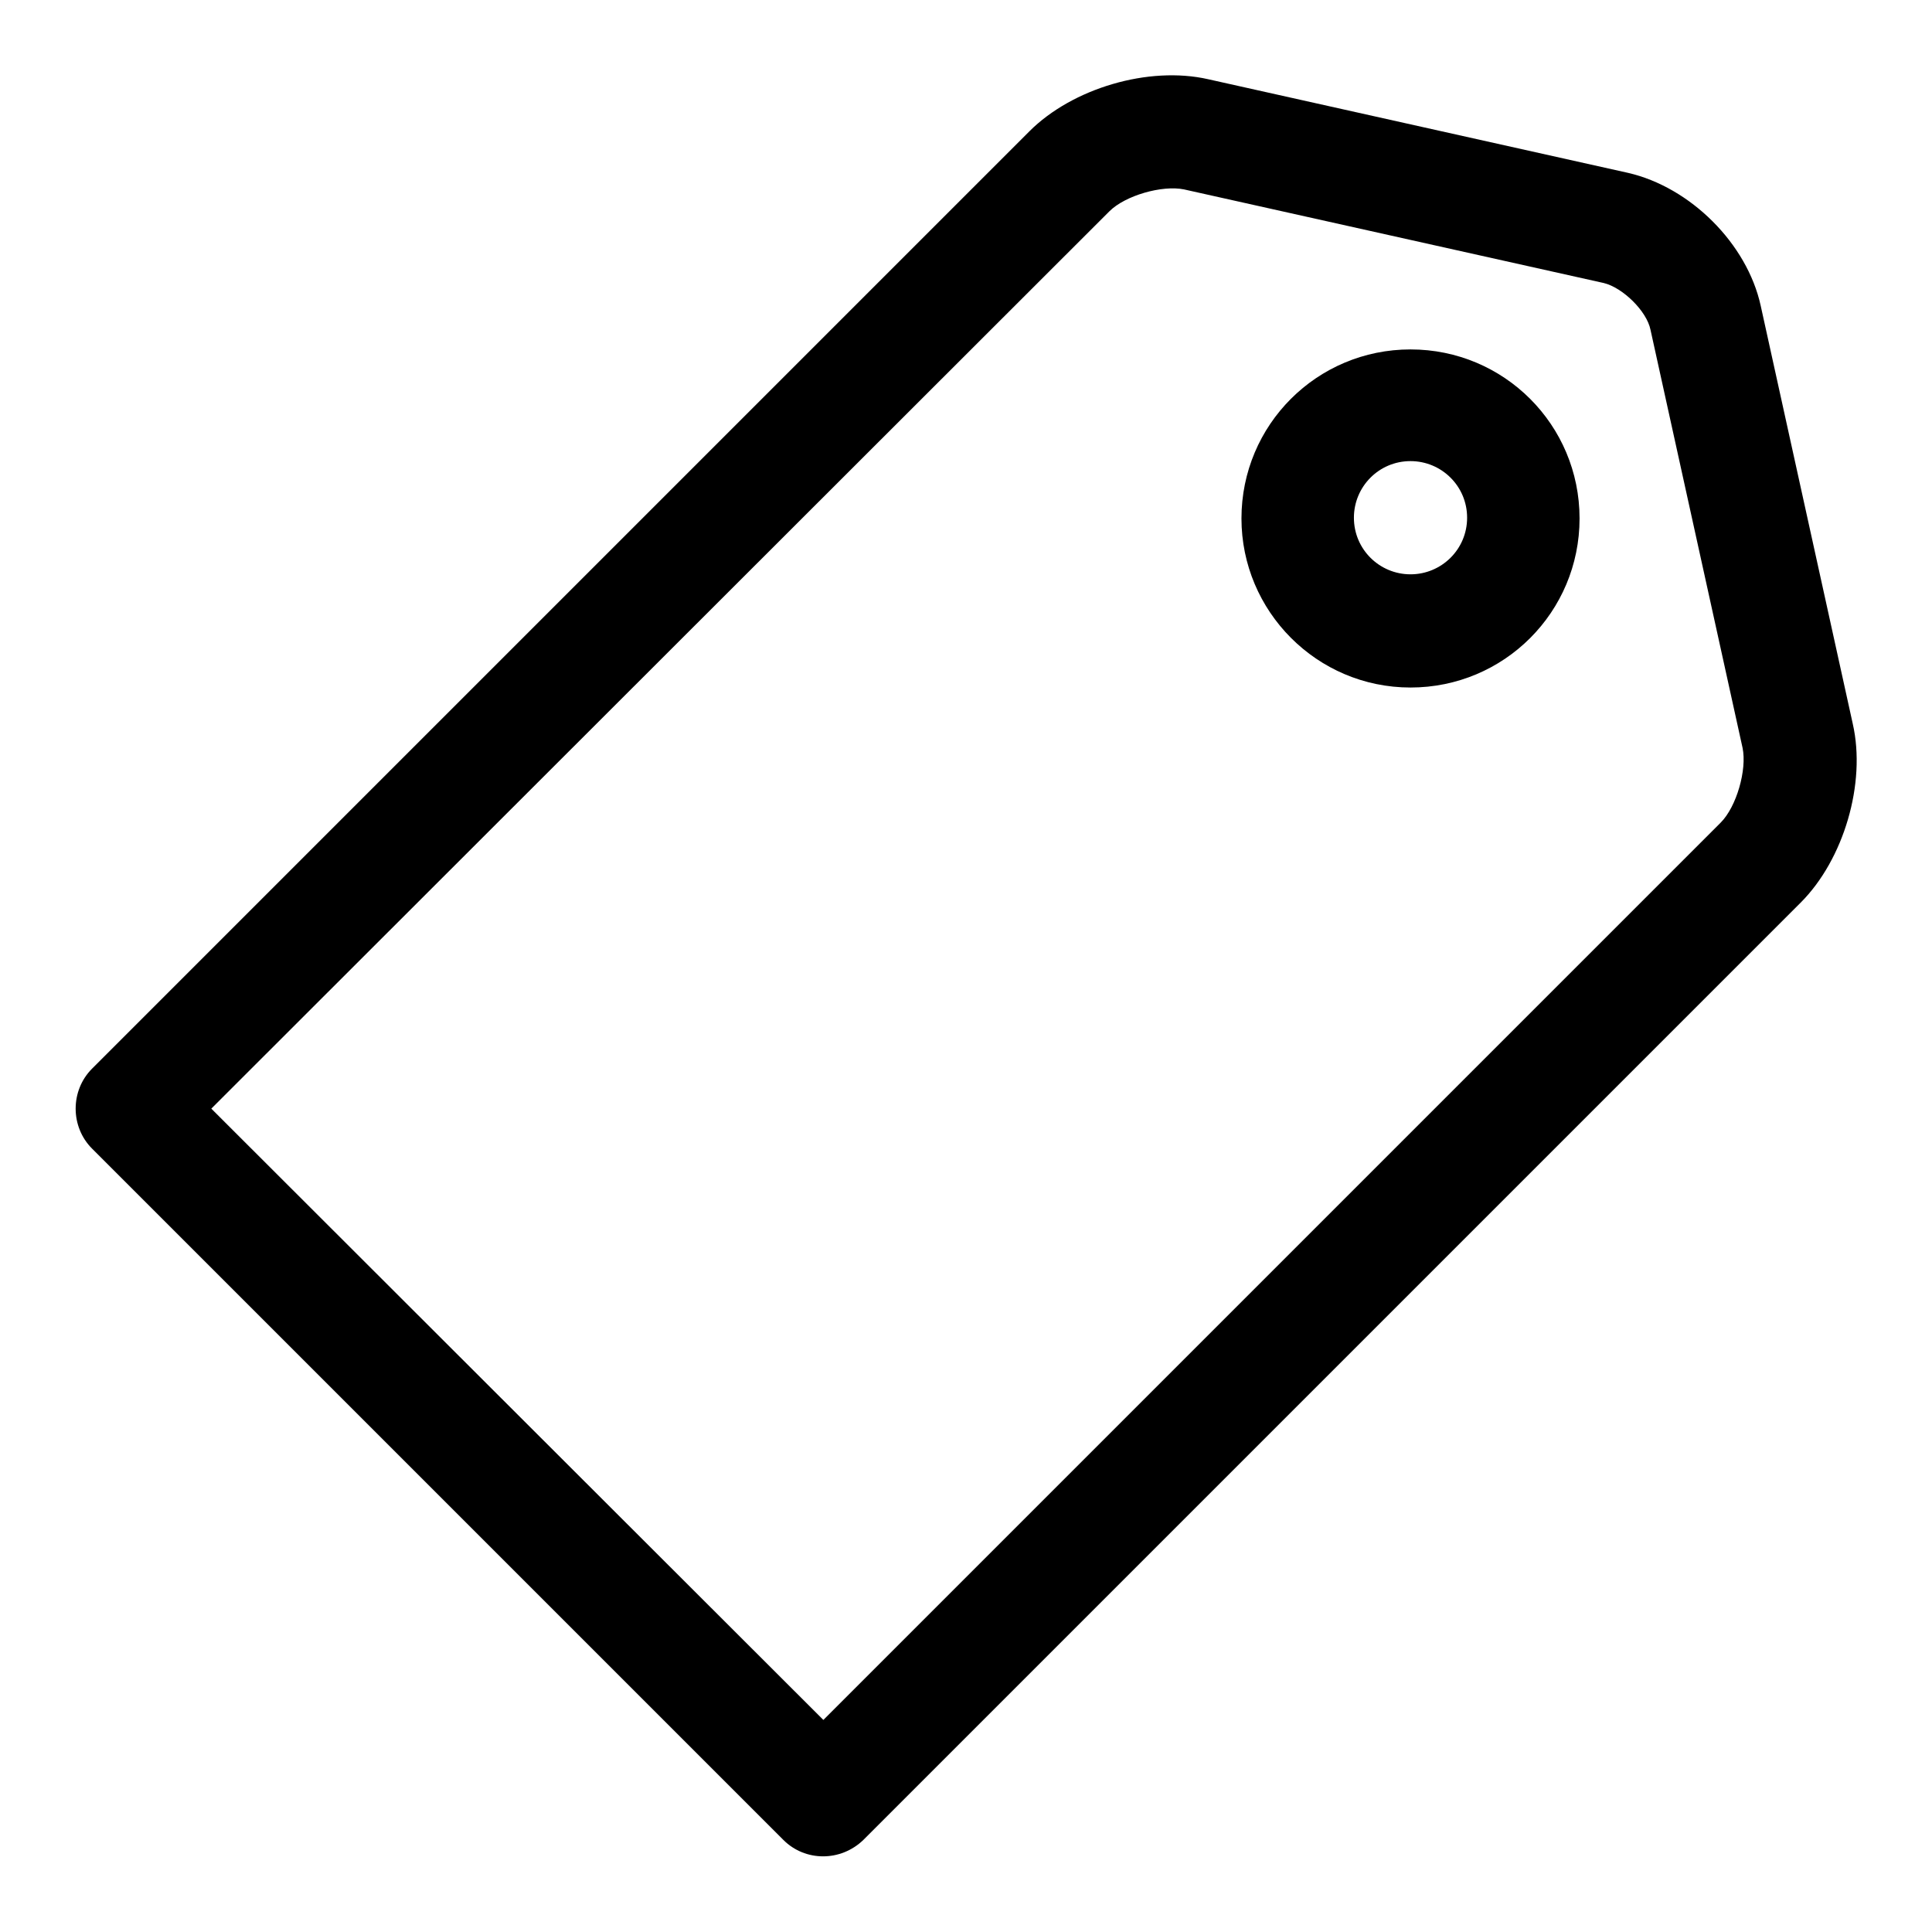 <?xml version="1.0" encoding="utf-8"?>
<!-- Svg Vector Icons : http://www.onlinewebfonts.com/icon -->
<!DOCTYPE svg PUBLIC "-//W3C//DTD SVG 1.1//EN" "http://www.w3.org/Graphics/SVG/1.1/DTD/svg11.dtd">
<svg version="1.1" xmlns="http://www.w3.org/2000/svg" xmlns:xlink="http://www.w3.org/1999/xlink" x="0px" y="0px" viewBox="0 0 256 256" enable-background="new 0 0 256 256" xml:space="preserve">
<g> <path fill="#000000" d="M28,146.9L147,28c2.1-2.1,7-3.5,9.9-2.9l55.6,12.4c2.5,0.6,5.7,3.7,6.2,6.2l12.2,55.4 c0.6,2.9-0.8,7.8-2.9,9.9L109.1,227.9L28,146.9L28,146.9z M103.8,243.8c2.9,2.9,7.6,2.9,10.6,0l124.2-124.2 c5.7-5.7,8.7-15.8,6.9-23.7l-12.2-55.4c-1.8-8.2-9.3-15.7-17.6-17.6l-55.6-12.4c-7.9-1.8-18,1.2-23.7,6.9L12.2,141.6 c-2.9,2.9-2.9,7.7,0,10.6L103.8,243.8z"/> <path fill="#000000" d="M186.9,91.1c12.4,0,22.4-10,22.4-22.4c0-12.4-10-22.4-22.4-22.4s-22.4,10-22.4,22.4 C164.5,81,174.5,91.1,186.9,91.1z M186.9,76.1c-4.1,0-7.5-3.3-7.5-7.5c0-4.1,3.3-7.5,7.5-7.5c4.1,0,7.5,3.3,7.5,7.5 C194.4,72.8,191,76.1,186.9,76.1L186.9,76.1z"/></g>
</svg>